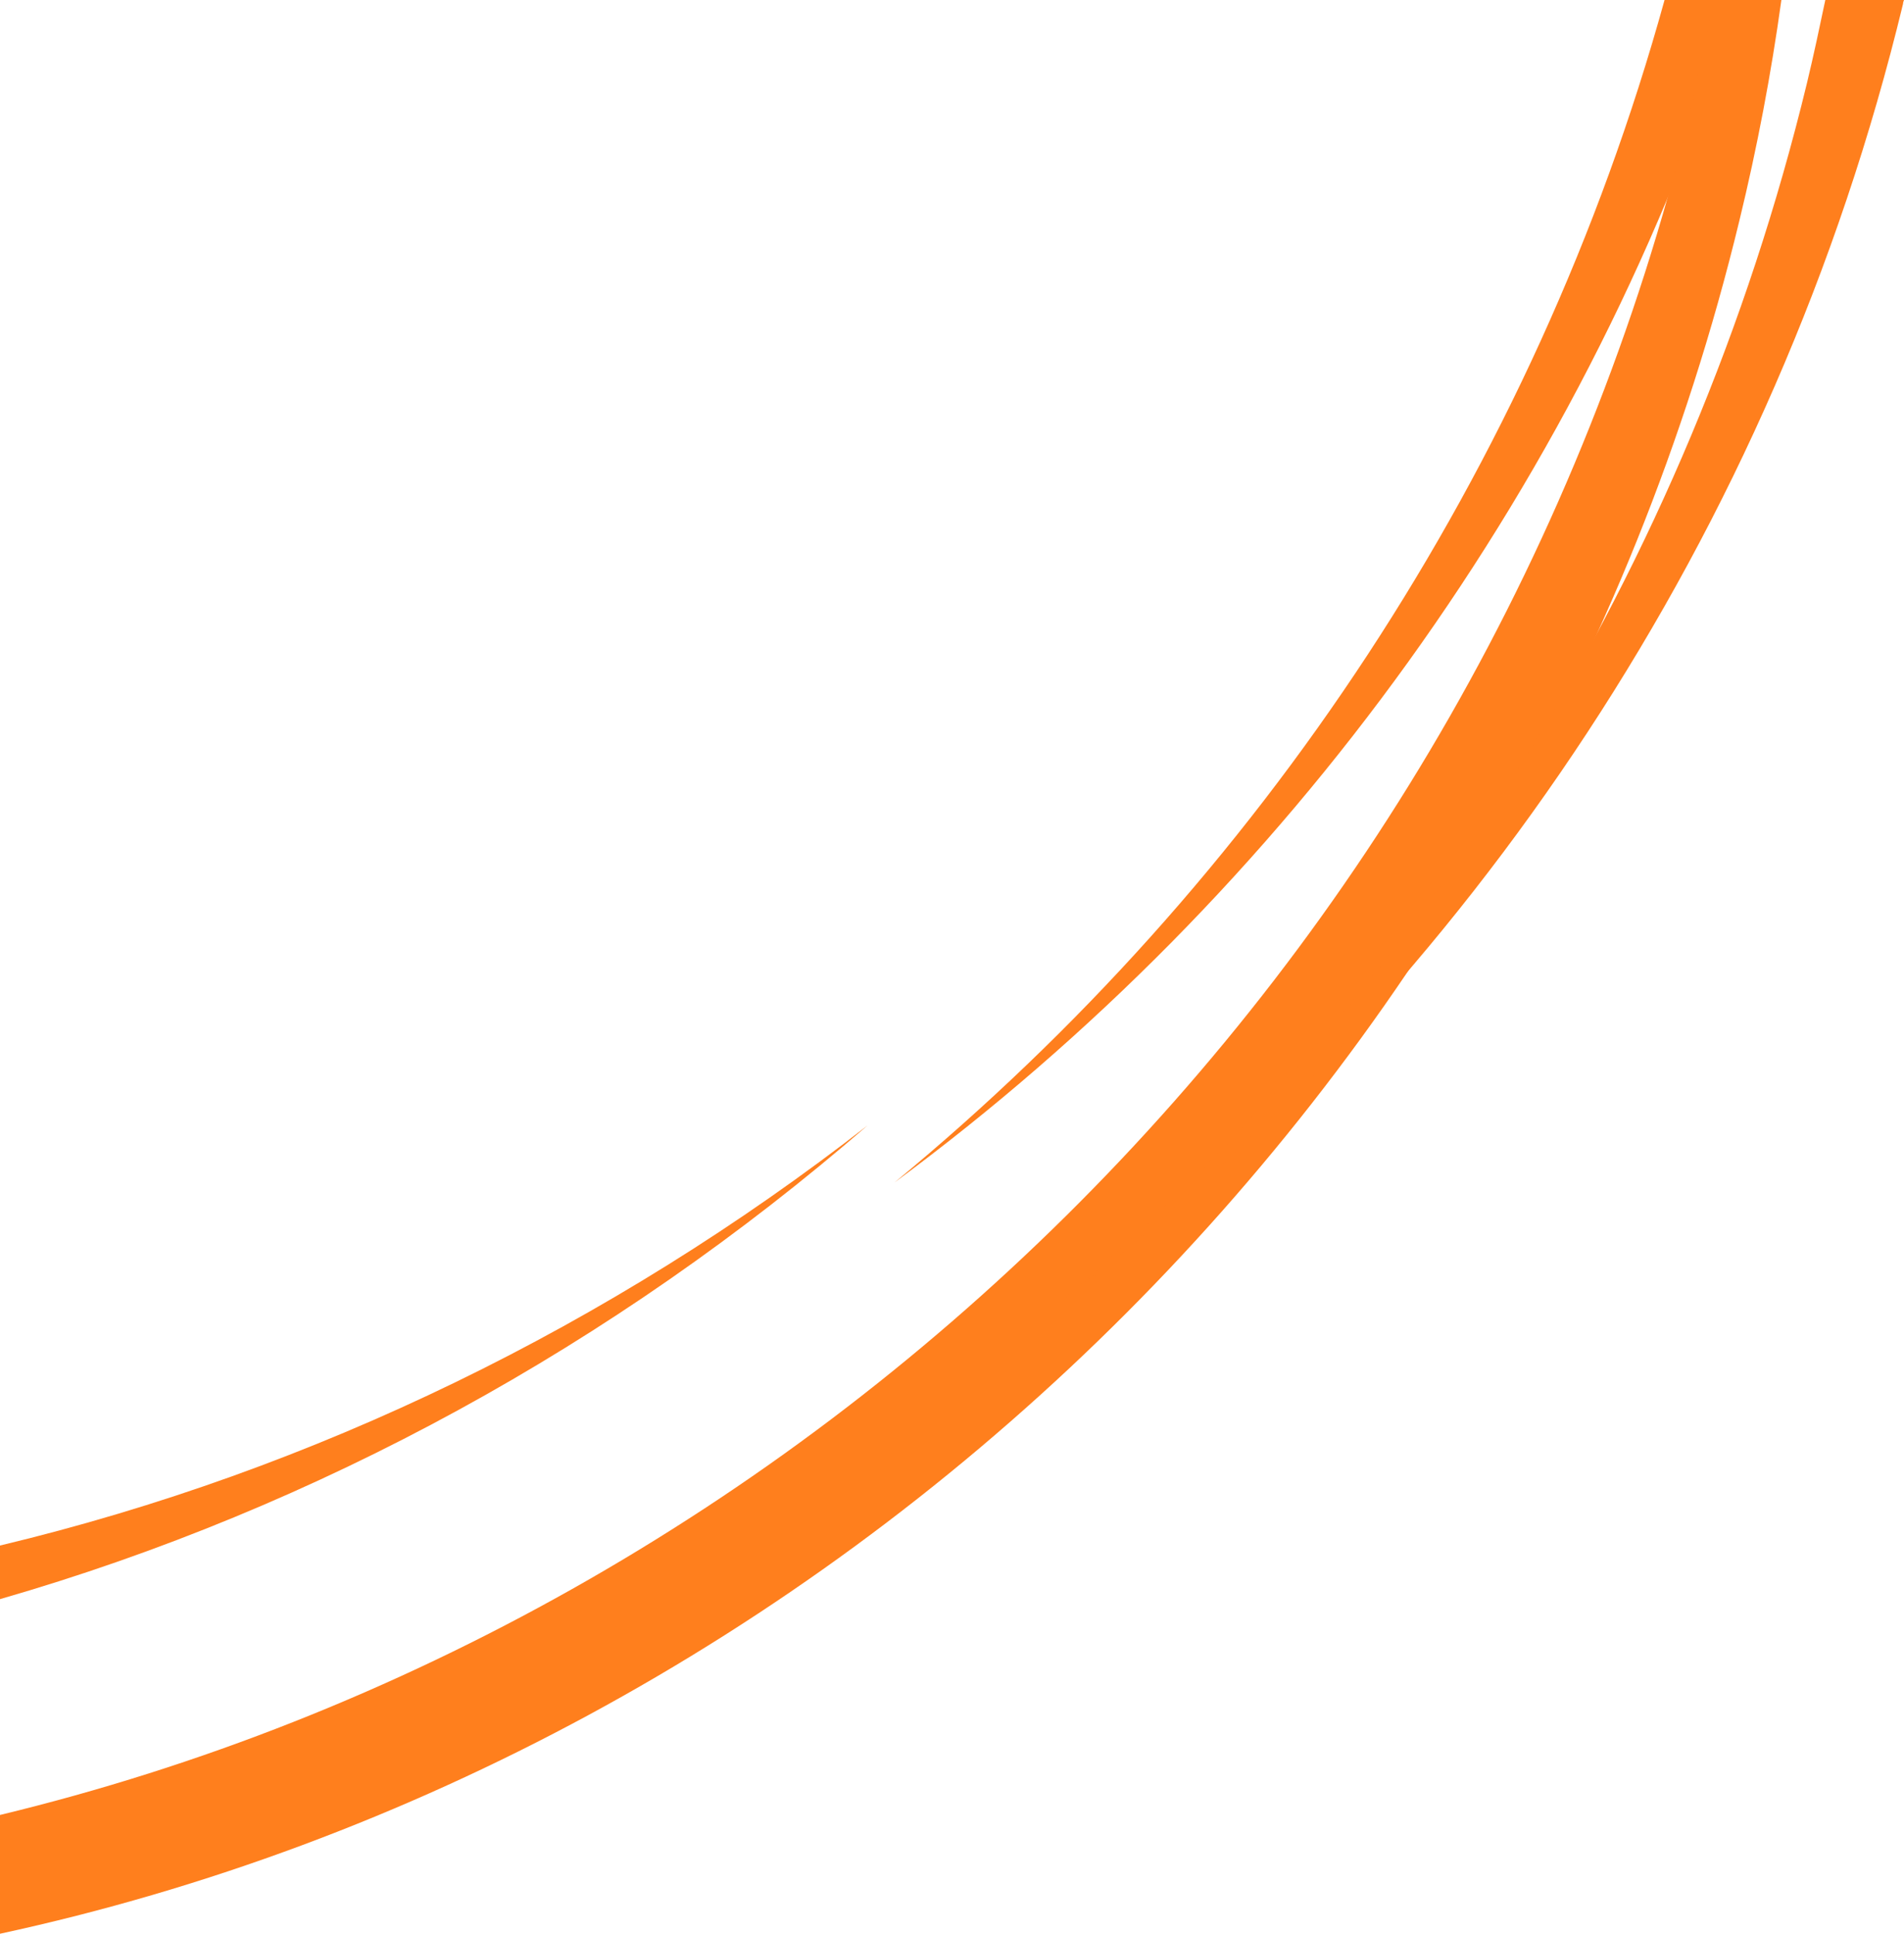 <?xml version="1.0" encoding="UTF-8"?>
<svg id="Layer_1" xmlns="http://www.w3.org/2000/svg" version="1.1" viewBox="0 0 394.4 400.5">
  <!-- Generator: Adobe Illustrator 29.6.0, SVG Export Plug-In . SVG Version: 2.1.1 Build 207)  -->
  <defs>
    <style>
      .st0 {
        fill: #ff7f1d;
        fill-rule: evenodd;
      }
    </style>
  </defs>
  <path class="st0" d="M344.8,0c-26.9,97.3-83.9,182.6-159.5,244.9C266.7,184.8,329.3,99.1,360.4,0h-15.6Z"/>
  <path class="st0" d="M355,0c-1.5,7.8-3.1,15.6-5,23.5C306.6,202.4,165.7,335.9,0,375.9v24.6c170.2-36.8,316.1-172.2,360.3-354.8h0c3.7-15.2,6.6-30.5,8.7-45.7h-14.1Z"/>
  <path class="st0" d="M378.1,0c-1.2,5.7-2.4,11.4-3.8,17.2-24.5,101.1-80,187.8-153.4,251.5C304.2,203.8,367.6,110.9,394.2.8c0-.3.1-.5.2-.8h-16.3Z"/>
  <path class="st0" d="M0,331.2c65.9-19,127.3-52.7,179.7-98.1-53.2,41.4-114.5,71.4-179.7,87v11.1Z"/>
</svg>